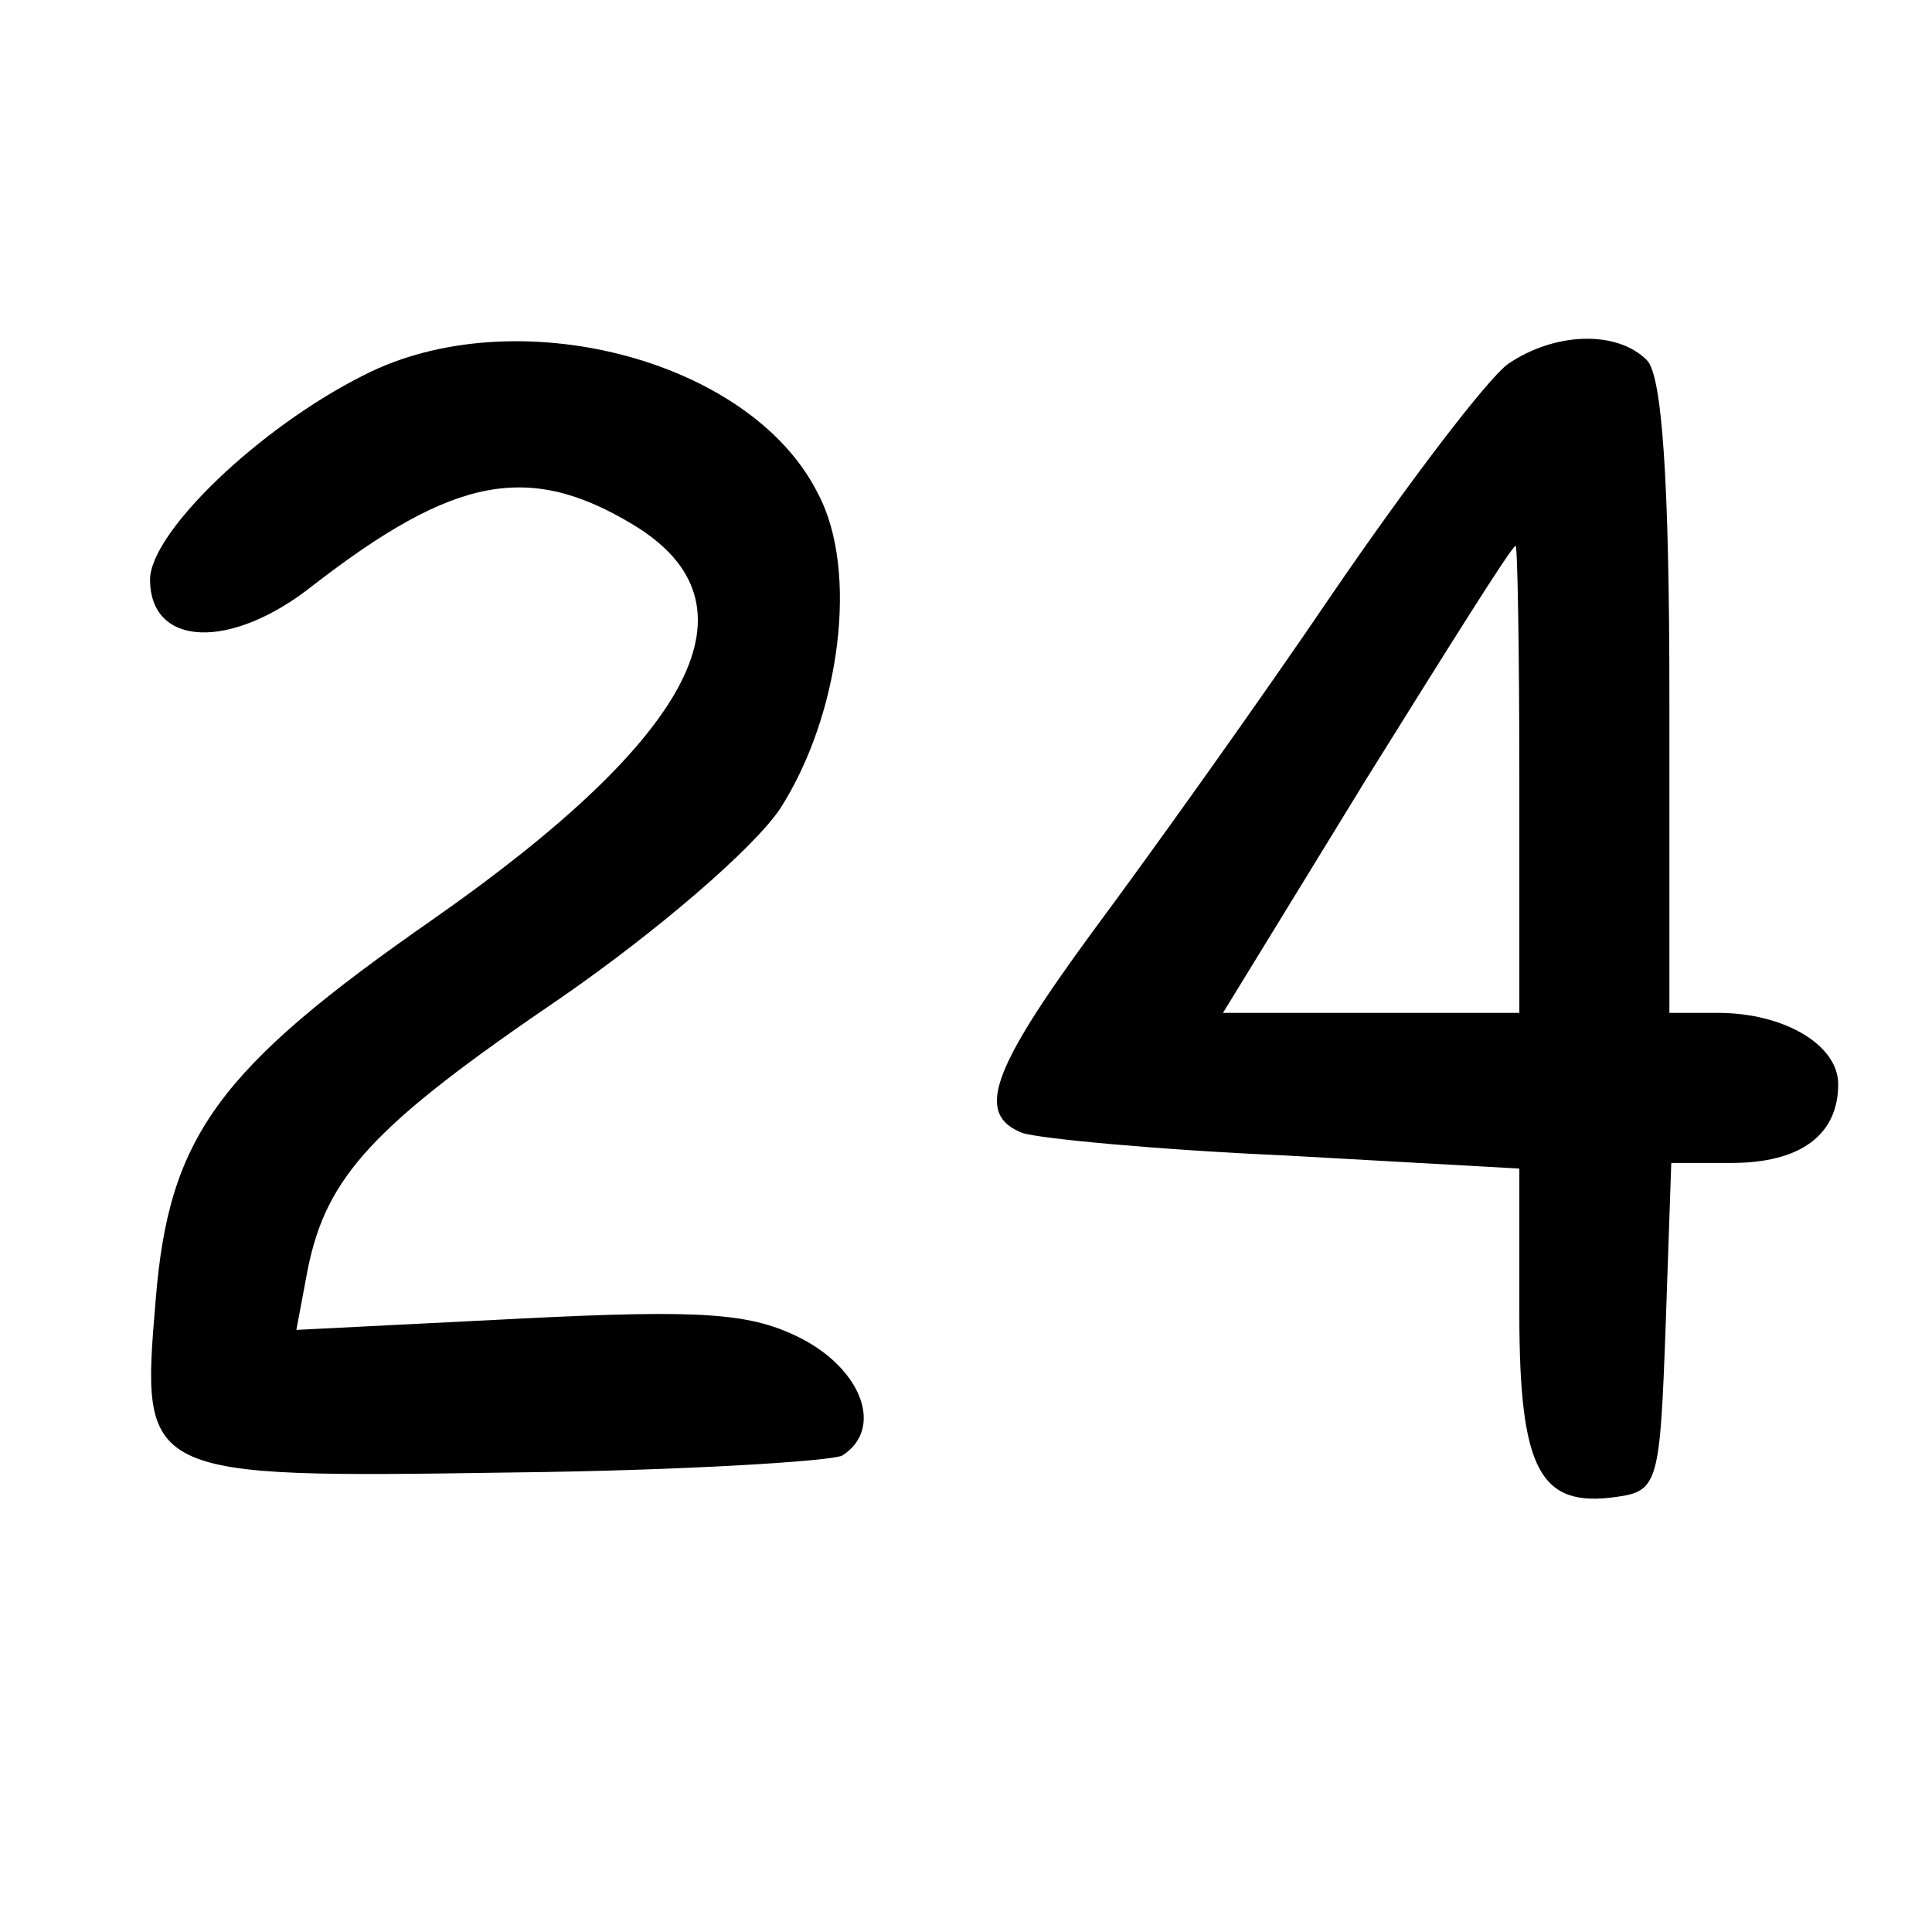 <?xml version="1.0" standalone="no"?>
<!DOCTYPE svg PUBLIC "-//W3C//DTD SVG 20010904//EN"
 "http://www.w3.org/TR/2001/REC-SVG-20010904/DTD/svg10.dtd">
<svg version="1.0" xmlns="http://www.w3.org/2000/svg"
 width="103pt" height="103pt" viewBox="0 0 103 103"
 preserveAspectRatio="xMidYMid meet">
<g transform="translate(0,103) scale(0.1,-0.1)"
fill="#000000" stroke="none">
<path d="M194 830 c-56 -28 -114 -84 -114 -109 0 -36 43 -38 87 -3 75 58 115
66 171 32 69 -42 33 -112 -107 -210 -115 -80 -141 -116 -148 -203 -8 -95 -8
-95 191 -92 90 1 169 6 175 9 22 14 11 45 -21 62 -27 14 -52 16 -151 11 l-119
-6 6 32 c10 50 35 77 135 145 52 36 103 80 117 101 32 50 42 127 20 168 -36
72 -162 104 -242 63z"/>
<path d="M804 836 c-11 -8 -53 -63 -94 -123 -40 -59 -98 -140 -127 -179 -55
-75 -63 -98 -38 -108 9 -3 72 -9 140 -12 l125 -7 0 -77 c0 -84 11 -104 52 -98
22 3 23 8 26 91 l3 87 32 0 c37 0 57 15 57 42 0 21 -29 38 -64 38 l-26 0 0
168 c0 117 -4 172 -12 180 -16 16 -49 15 -74 -2z m6 -221 l0 -125 -79 0 -79 0
76 124 c43 69 78 125 80 125 1 1 2 -55 2 -124z"/>
</g>
</svg>
